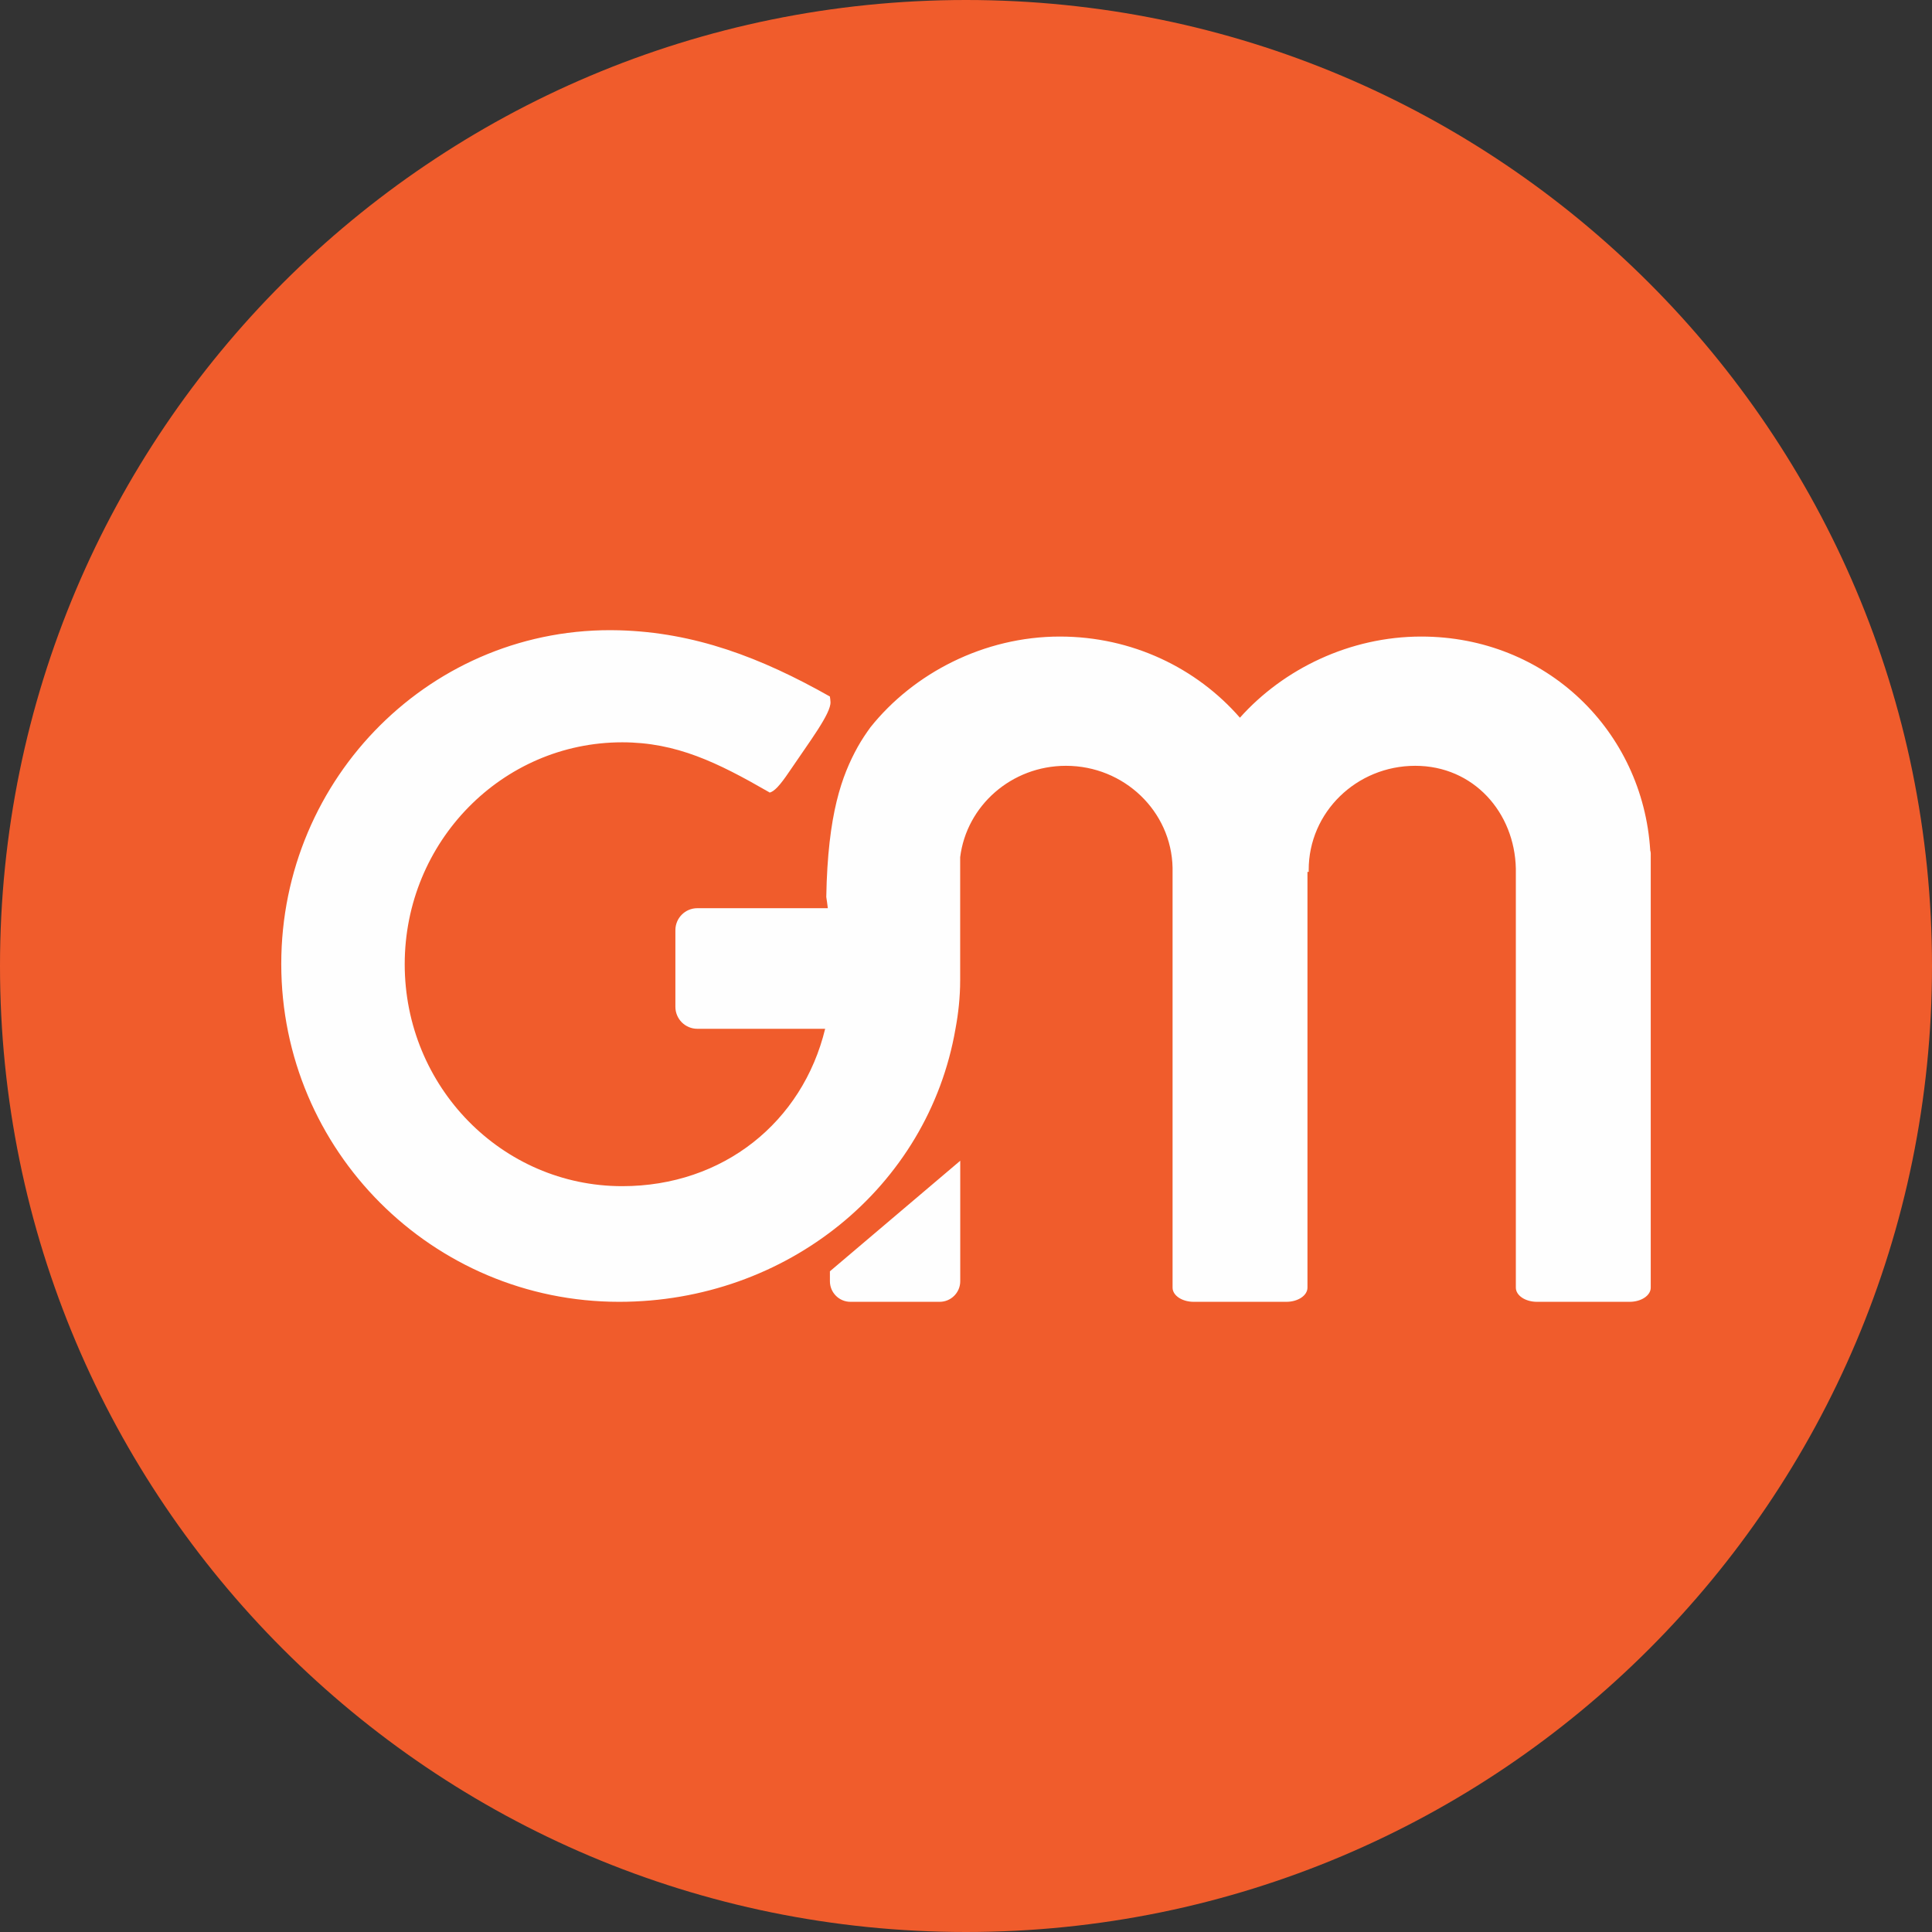 <?xml version="1.0" encoding="UTF-8"?>
<svg width="50px" height="50px" viewBox="0 0 50 50" version="1.1" xmlns="http://www.w3.org/2000/svg" xmlns:xlink="http://www.w3.org/1999/xlink">
    <rect x="0" y="0" width="50" height="50" fill="#333333" stroke="none"/>
    <title>GoMedii Logo Small</title>
    <g id="Page-1" stroke="none" stroke-width="1" fill="none" fill-rule="evenodd">
        <g id="GoMedii-Logo-Small">
            <path d="M50,25 C50,38.807 38.807,50 25,50 C11.193,50 0,38.807 0,25 C0,11.193 11.193,0 25,0 C38.807,0 50,11.193 50,25" id="Fill-4" fill="#F05C2C"></path>
            <path d="M24.851,30.04 L24.851,33.158 C24.851,33.452 24.612,33.691 24.318,33.691 L22.01,33.691 C21.716,33.691 21.478,33.452 21.478,33.158 L21.478,32.901 L24.851,30.04 Z M15.765,16.309 L16.023,16.312 C17.978,16.366 19.69,17.015 21.477,18.025 C21.485,18.072 21.491,18.12 21.493,18.167 C21.509,18.463 20.948,19.196 20.433,19.96 C20.172,20.348 20.037,20.479 19.921,20.512 L19.893,20.495 C18.574,19.736 17.507,19.211 16.103,19.211 C12.994,19.211 10.474,21.783 10.474,24.955 C10.474,28.127 12.994,30.698 16.103,30.698 C18.718,30.698 20.768,29.039 21.355,26.625 L18.047,26.625 C17.733,26.625 17.479,26.37 17.479,26.056 L17.479,24.073 C17.479,23.759 17.733,23.504 18.047,23.504 L21.424,23.504 C21.411,23.407 21.4,23.308 21.384,23.212 C21.422,21.053 21.79,20.071 22.194,19.336 C22.301,19.144 22.417,18.974 22.527,18.822 C23.644,17.423 25.465,16.474 27.429,16.474 C29.298,16.474 30.97,17.29 32.089,18.574 C33.216,17.312 34.935,16.474 36.781,16.474 C40.018,16.474 42.517,18.918 42.708,22.01 C42.716,22.035 42.721,22.061 42.721,22.088 L42.721,33.324 C42.721,33.527 42.476,33.691 42.174,33.691 L39.778,33.691 C39.475,33.691 39.23,33.527 39.23,33.324 L39.23,22.484 C39.2,21.023 38.132,19.819 36.627,19.819 C35.104,19.819 33.869,21.024 33.869,22.511 C33.869,22.528 33.87,22.546 33.87,22.564 L33.837,22.564 L33.837,33.324 C33.837,33.527 33.592,33.691 33.29,33.691 L30.894,33.691 C30.591,33.691 30.346,33.527 30.346,33.324 L30.346,22.457 C30.316,20.996 29.092,19.819 27.587,19.819 C26.177,19.819 25.014,20.852 24.849,22.185 L24.849,25.368 C24.849,25.812 24.801,26.235 24.728,26.625 C24.02,30.724 20.357,33.691 16.023,33.691 C11.193,33.691 7.279,29.776 7.279,24.947 C7.279,20.118 11.195,16.18 16.023,16.312 Z" id="Combined-Shape" fill="#FEFEFE"></path>
        </g>
    </g>
</svg>